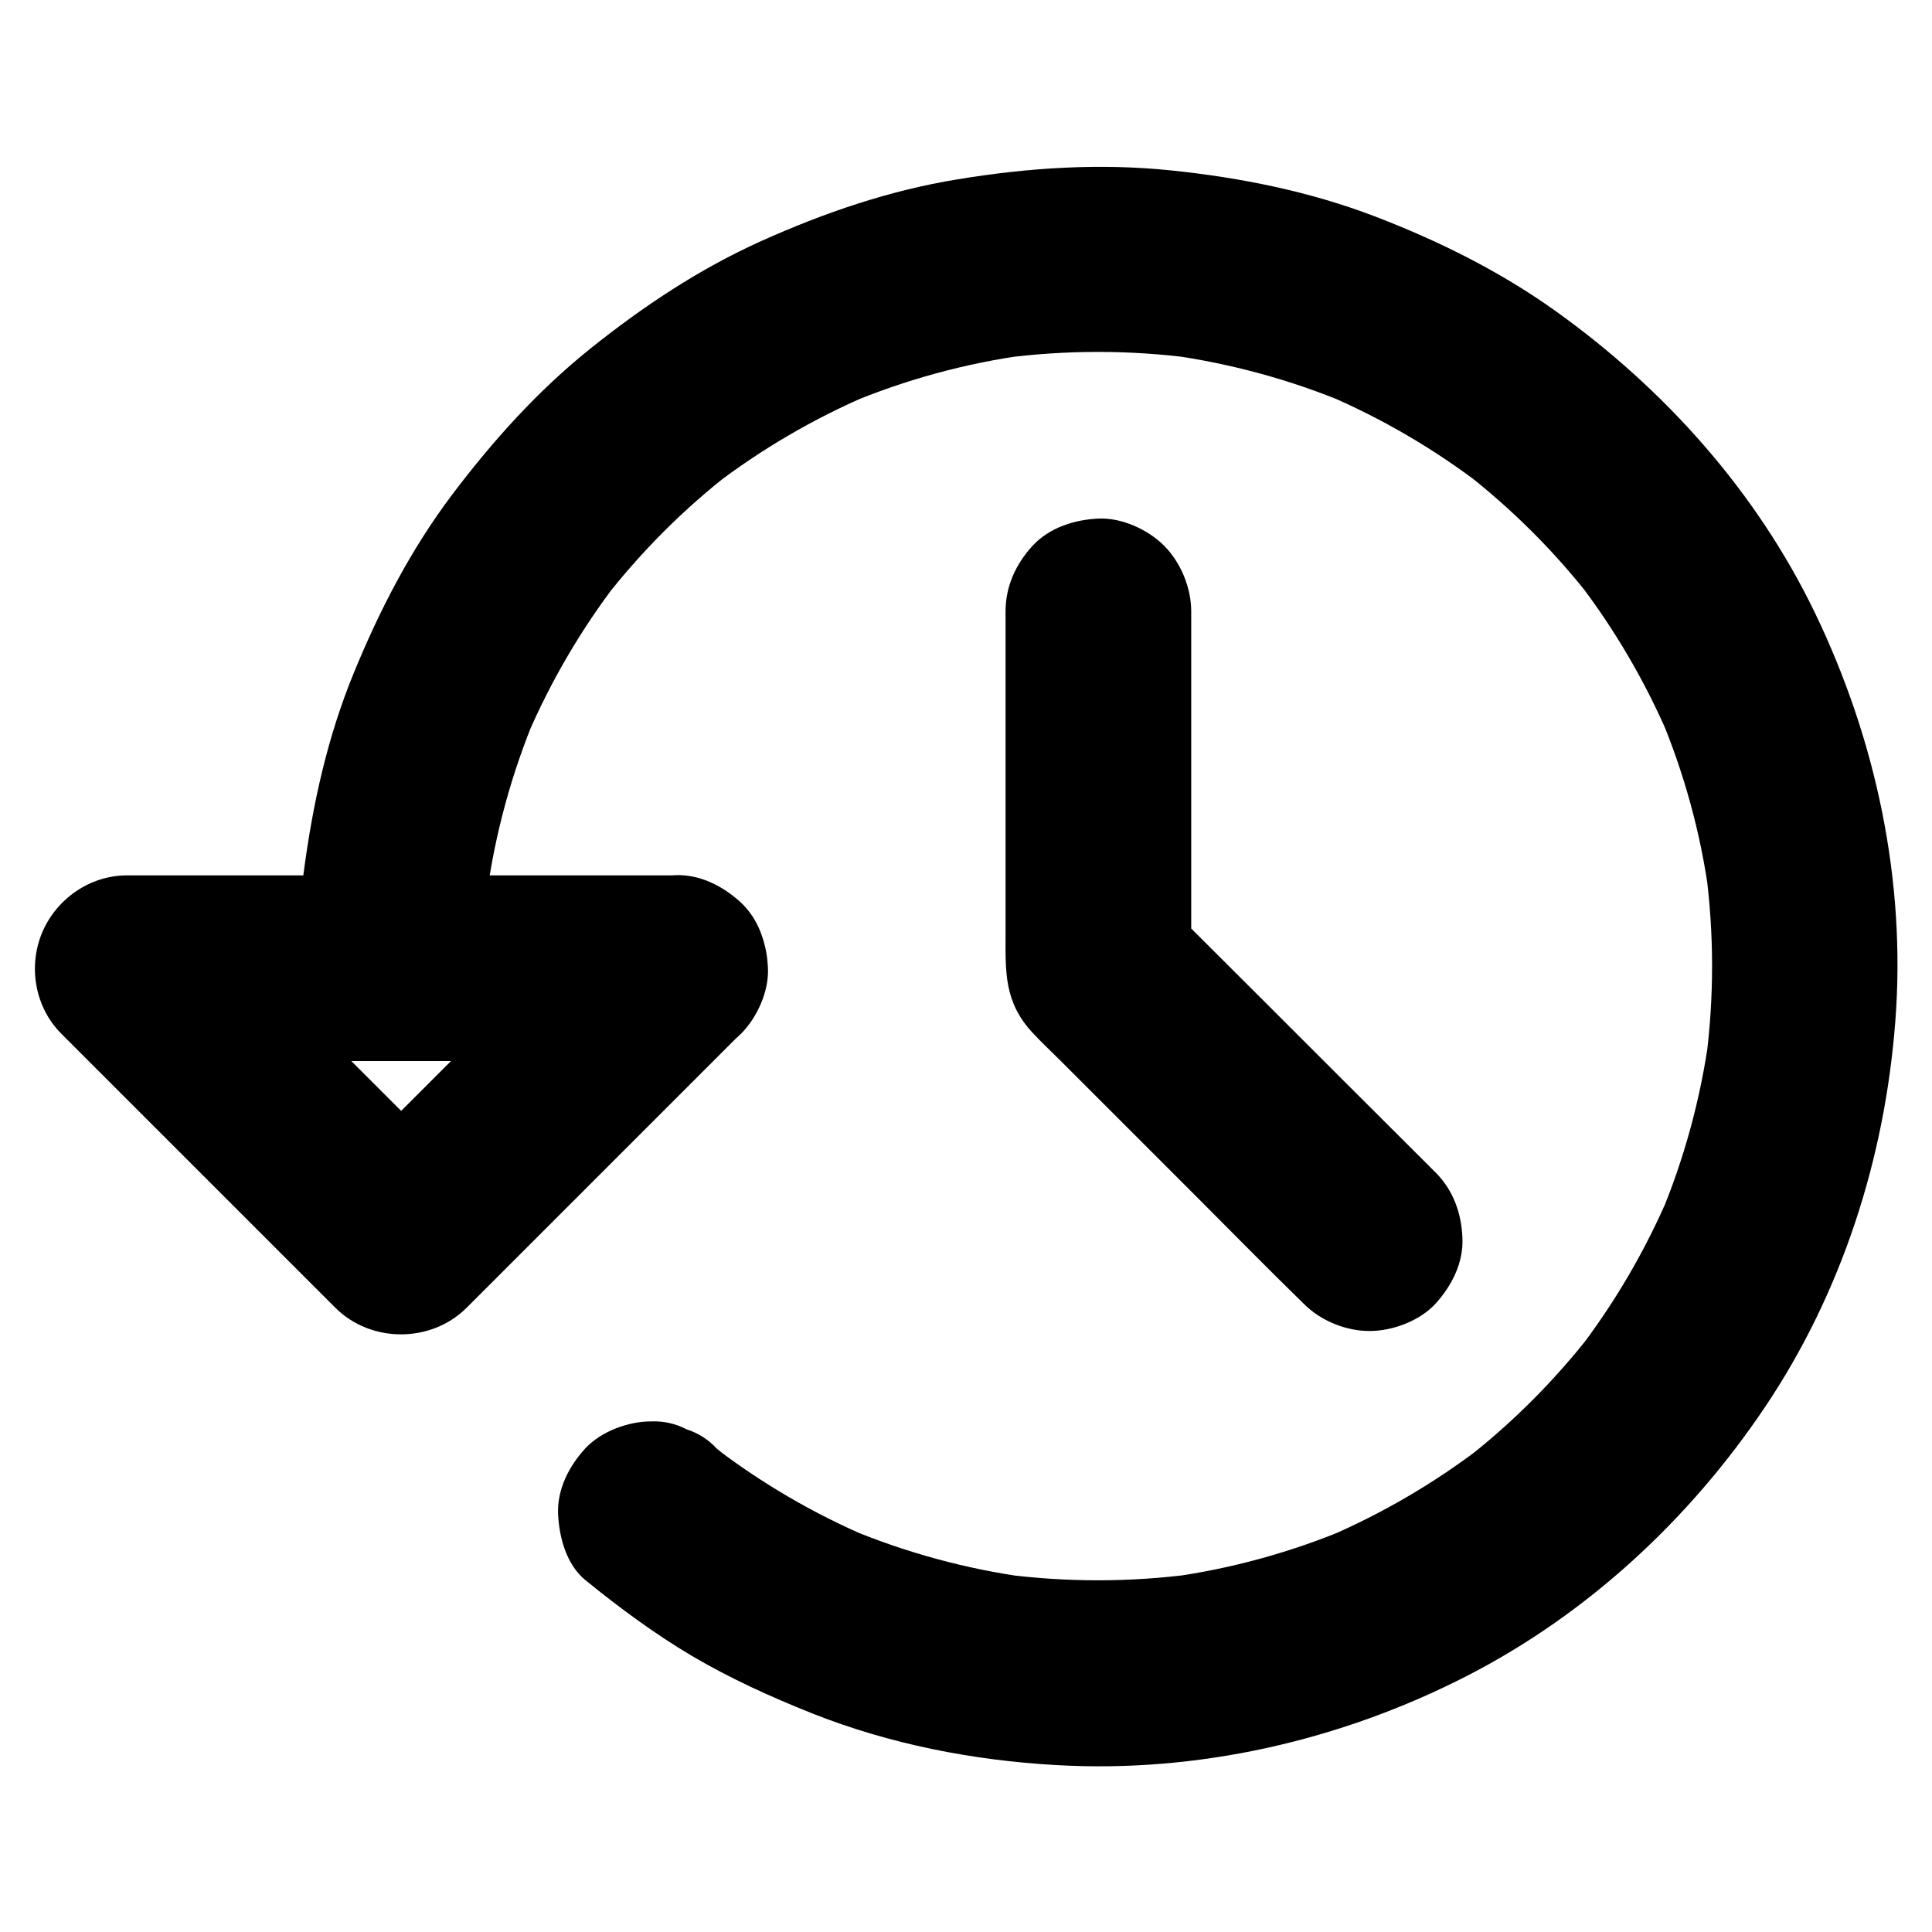 <?xml version="1.0" encoding="UTF-8"?>
<!-- Uploaded to: SVG Repo, www.svgrepo.com, Generator: SVG Repo Mixer Tools -->
<svg fill="#000000" width="800px" height="800px" version="1.1" viewBox="144 144 512 512" xmlns="http://www.w3.org/2000/svg">
 <g>
  <path d="m272.18 400c0-8.461 0.59-16.875 1.672-25.238-0.297 2.164-0.59 4.379-0.887 6.543 2.262-16.434 6.641-32.52 13.086-47.824-0.836 1.969-1.672 3.938-2.461 5.856 6.297-14.711 14.414-28.586 24.156-41.277-1.277 1.672-2.559 3.297-3.836 4.969 9.891-12.742 21.305-24.207 34.047-34.047-1.672 1.277-3.297 2.559-4.969 3.836 12.695-9.742 26.566-17.859 41.277-24.156-1.969 0.836-3.938 1.672-5.856 2.461 15.301-6.445 31.391-10.875 47.824-13.086-2.164 0.297-4.379 0.59-6.543 0.887 16.777-2.215 33.75-2.215 50.527 0-2.164-0.297-4.379-0.59-6.543-0.887 16.434 2.262 32.52 6.641 47.824 13.086-1.969-0.836-3.938-1.672-5.856-2.461 14.711 6.297 28.586 14.414 41.277 24.156-1.672-1.277-3.297-2.559-4.969-3.836 12.742 9.891 24.207 21.305 34.047 34.047-1.277-1.672-2.559-3.297-3.836-4.969 9.742 12.695 17.859 26.566 24.156 41.277-0.836-1.969-1.672-3.938-2.461-5.856 6.445 15.301 10.875 31.391 13.086 47.824-0.297-2.164-0.59-4.379-0.887-6.543 2.215 16.777 2.215 33.75 0 50.527 0.297-2.164 0.59-4.379 0.887-6.543-2.262 16.434-6.641 32.52-13.086 47.824 0.836-1.969 1.672-3.938 2.461-5.856-6.297 14.711-14.414 28.586-24.156 41.277 1.277-1.672 2.559-3.297 3.836-4.969-9.891 12.742-21.305 24.207-34.047 34.047 1.672-1.277 3.297-2.559 4.969-3.836-12.695 9.742-26.566 17.859-41.277 24.156 1.969-0.836 3.938-1.672 5.856-2.461-15.301 6.445-31.391 10.875-47.824 13.086 2.164-0.297 4.379-0.59 6.543-0.887-16.68 2.215-33.555 2.215-50.234 0.051 2.164 0.297 4.379 0.59 6.543 0.887-16.336-2.215-32.273-6.543-47.527-12.891 1.969 0.836 3.938 1.672 5.856 2.461-15.055-6.348-29.273-14.66-42.215-24.648 1.672 1.277 3.297 2.559 4.969 3.836l-3.691-2.953c-2.215-2.41-4.871-4.082-7.922-5.066-2.953-1.523-6.102-2.262-9.496-2.117-6.051 0-13.234 2.656-17.418 7.184-4.281 4.676-7.477 10.824-7.184 17.418 0.297 6.148 2.215 13.332 7.184 17.418 8.953 7.281 18.254 14.168 28.191 20.074 10.184 6.004 20.91 10.875 31.883 15.254 20.566 8.168 42.707 12.496 64.746 13.727 37.59 2.164 75.422-6.496 108.83-23.617 31.93-16.383 58.992-41.477 78.965-71.191 20.418-30.355 31.832-66.027 34.586-102.39 2.856-37.145-5.117-74.488-21.207-107.95-15.547-32.324-40-59.629-69.125-80.395-14.66-10.43-30.75-18.402-47.527-24.848-17.367-6.641-35.523-10.281-54.023-12.203-18.941-1.969-37.883-0.738-56.68 2.363-18.105 2.953-35.277 8.855-51.957 16.336-16.383 7.379-31.191 17.219-45.215 28.438-14.07 11.266-25.93 24.5-36.754 38.82-10.922 14.516-19.141 30.406-26.027 47.184-7.035 17.121-10.922 34.883-13.332 53.234-1.031 8.168-1.574 16.383-1.574 24.602 0 6.297 2.754 12.941 7.184 17.418 4.281 4.281 11.266 7.477 17.418 7.184 6.348-0.297 12.941-2.363 17.418-7.184 4.492-4.977 7.297-10.879 7.297-17.57z"/>
  <path d="m305.54 383.17c-8.168 8.168-16.336 16.336-24.551 24.551-13.039 13.039-26.074 26.074-39.113 39.113-3 3-6.004 6.004-8.953 8.953h34.785c-8.168-8.168-16.336-16.336-24.551-24.551-13.039-13.039-26.074-26.074-39.113-39.113-3-3-6.004-6.004-8.953-8.953-5.805 14.023-11.609 27.996-17.418 42.016h49.152 78.227 17.859c6.297 0 12.941-2.754 17.418-7.184 4.281-4.281 7.477-11.266 7.184-17.418-0.297-6.348-2.363-12.941-7.184-17.418-4.82-4.43-10.727-7.184-17.418-7.184h-49.152-78.227-17.859c-9.84 0-18.695 6.199-22.484 15.105-3.789 9.004-1.969 19.828 5.066 26.863 8.168 8.168 16.336 16.336 24.551 24.551 13.039 13.039 26.074 26.074 39.113 39.113 3 3 6.004 6.004 8.953 8.953 9.398 9.398 25.387 9.398 34.785 0l24.551-24.551c13.039-13.039 26.074-26.074 39.113-39.113l8.953-8.953c4.477-4.477 7.184-11.07 7.184-17.418 0-6.051-2.656-13.234-7.184-17.418-4.676-4.281-10.824-7.477-17.418-7.184-6.445 0.301-12.594 2.516-17.316 7.238z"/>
  <path d="m524.38 454.66c-8.117-8.07-16.188-16.188-24.305-24.254-12.891-12.891-25.781-25.781-38.719-38.672-2.953-2.953-5.902-5.902-8.855-8.855 2.41 5.805 4.82 11.609 7.184 17.418v-31.93-50.625-11.711c0-6.297-2.754-12.941-7.184-17.418-4.281-4.281-11.266-7.477-17.418-7.184-6.348 0.297-12.941 2.363-17.418 7.184-4.43 4.82-7.184 10.727-7.184 17.418v34.293 51.465c0 9.645-0.441 17.809 7.231 25.977 2.312 2.508 4.82 4.82 7.231 7.231 12.203 12.203 24.402 24.402 36.605 36.605 9.152 9.152 18.254 18.449 27.551 27.504 0.148 0.148 0.297 0.297 0.441 0.441 4.477 4.477 11.07 7.184 17.418 7.184 6.051 0 13.234-2.656 17.418-7.184 4.281-4.676 7.477-10.824 7.184-17.418-0.242-6.598-2.453-12.797-7.18-17.469z"/>
 </g>
</svg>